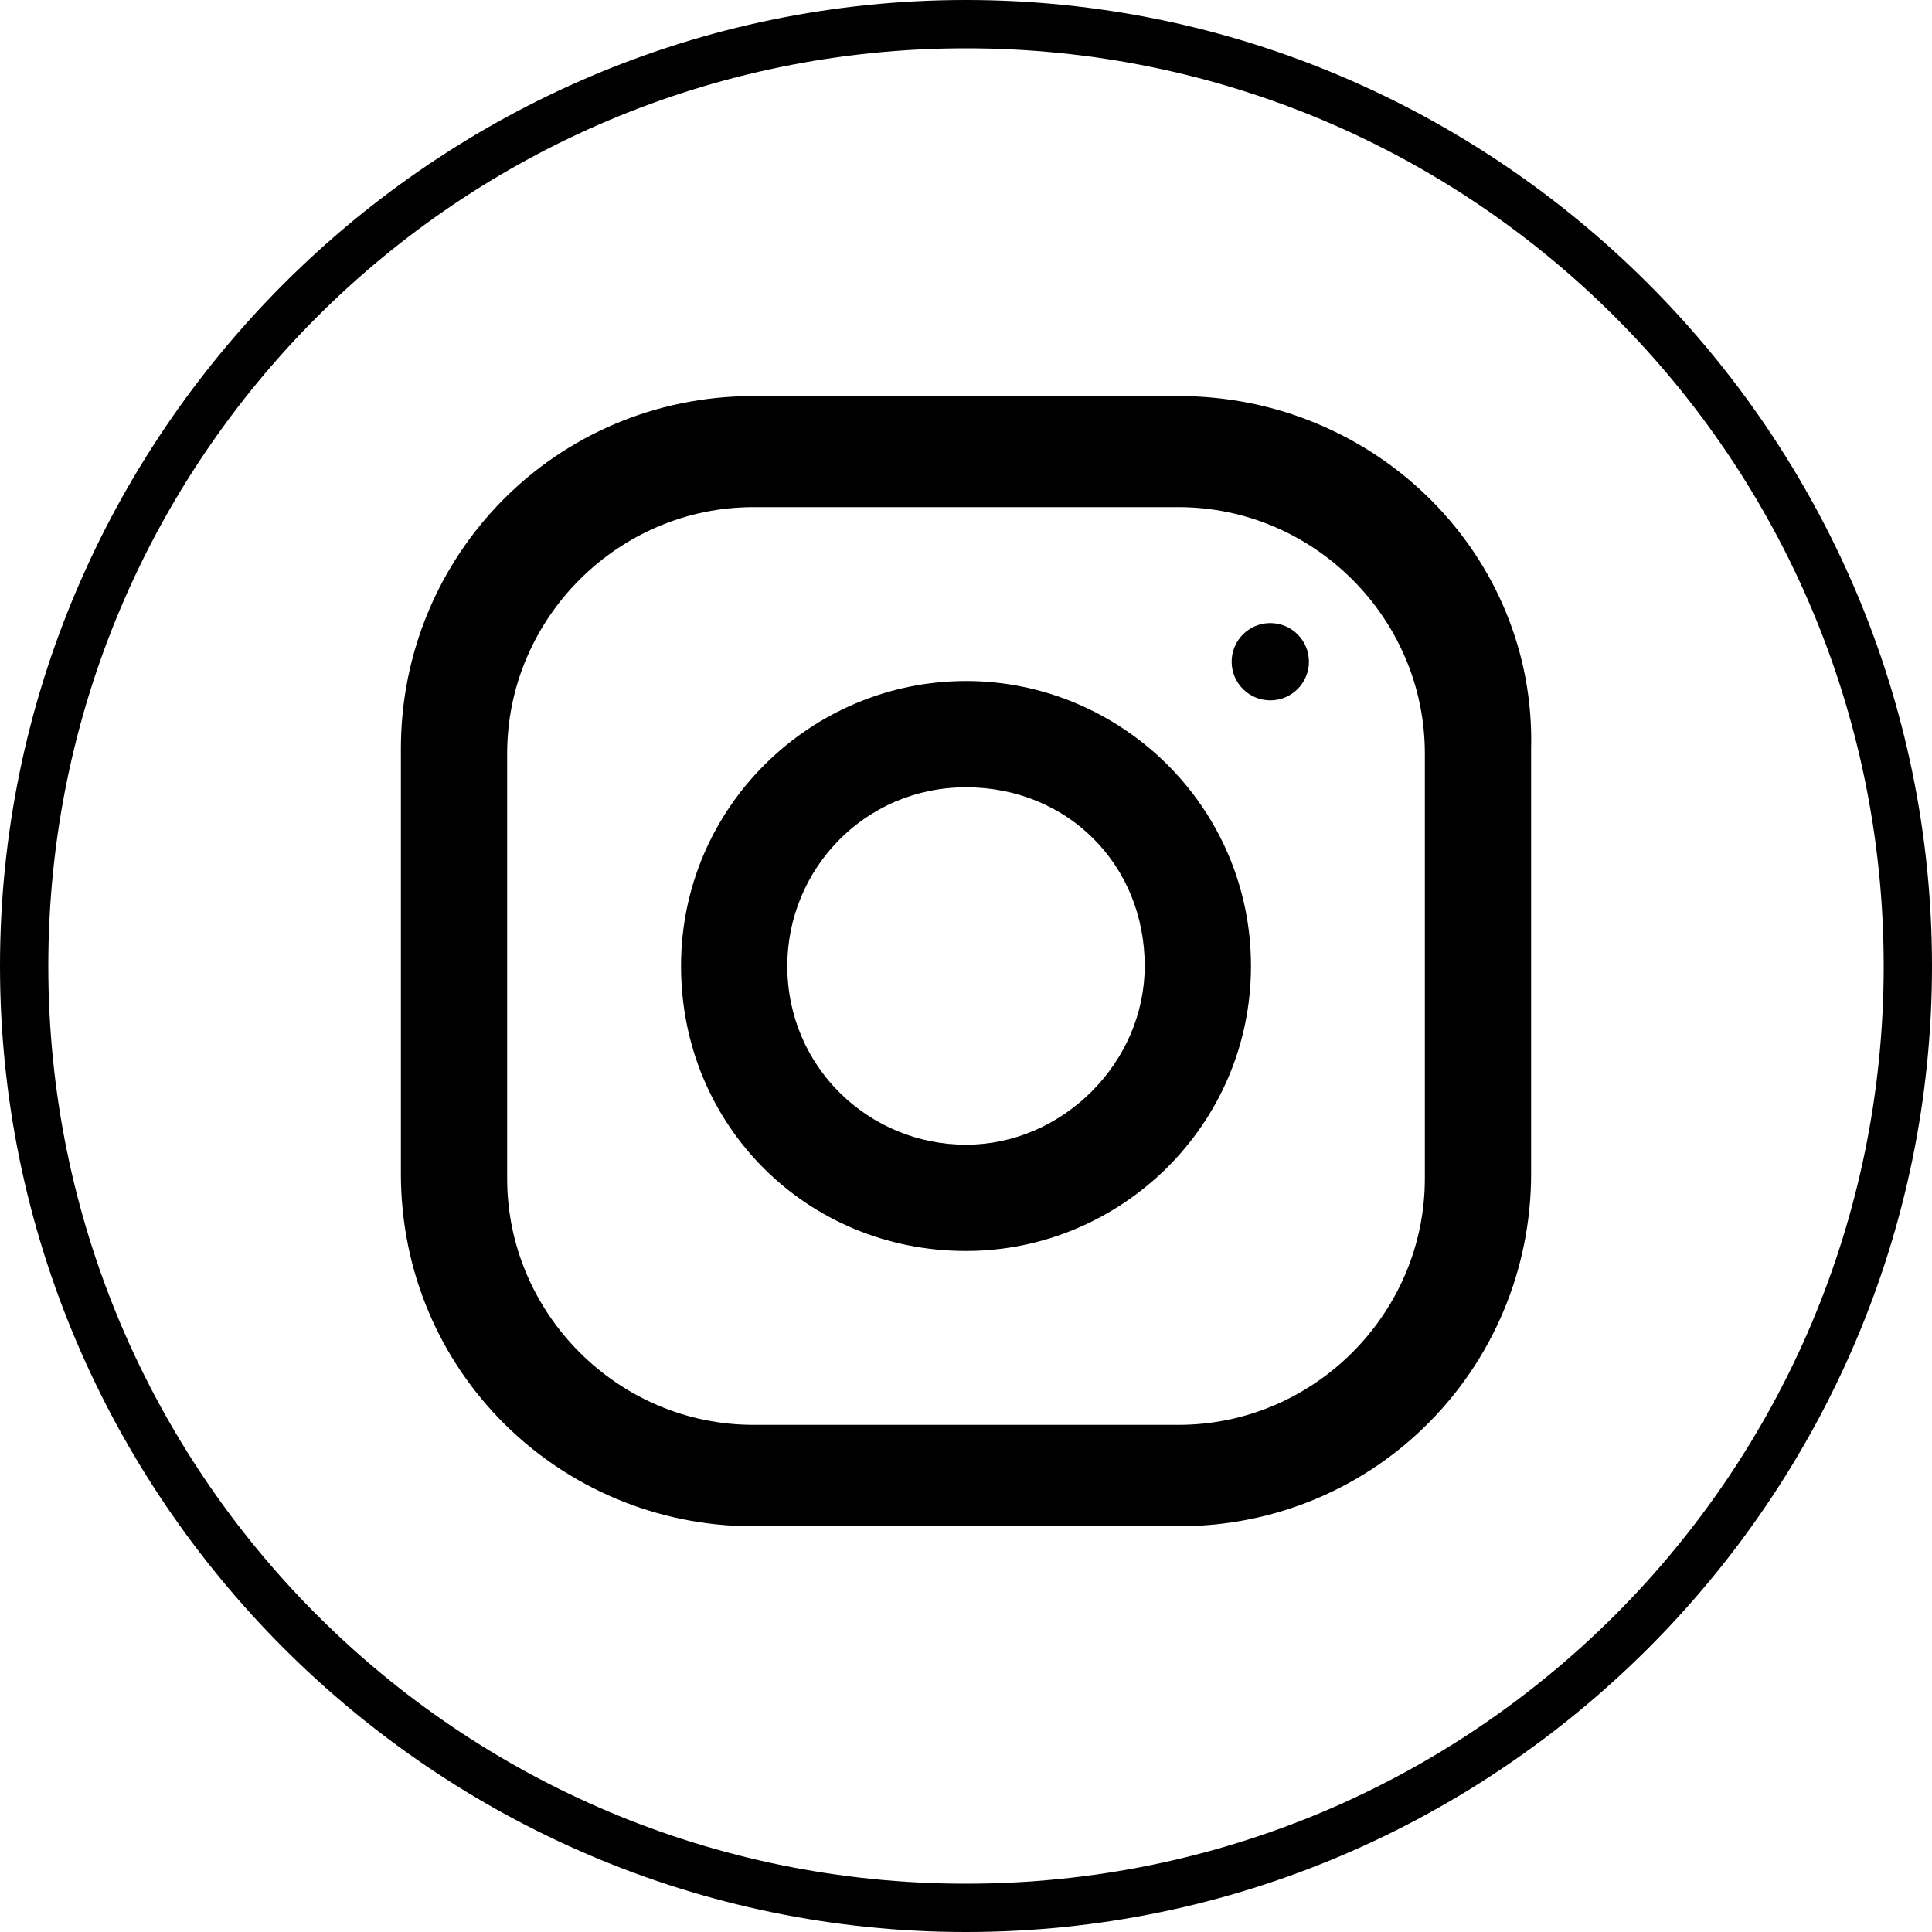 <?xml version="1.0" encoding="UTF-8" standalone="no"?> <svg xmlns="http://www.w3.org/2000/svg" xmlns:xlink="http://www.w3.org/1999/xlink" xmlns:serif="http://www.serif.com/" width="100%" height="100%" viewBox="0 0 40 40" version="1.1" xml:space="preserve" style="fill-rule:evenodd;clip-rule:evenodd;stroke-linejoin:round;stroke-miterlimit:2;"> <g id="XMLID_93_" transform="matrix(1,0,0,1,-120,-80)"> <path d="M140,80C151,80 160,89 160,100C160,111 151,120 140,120C129,120 120,111 120,100C120,89 129,80 140,80ZM140,81C129.5,81 121,89.5 121,100C121,110.5 129.5,119 140,119C150.5,119 159,110.5 159,100C159,89.5 150.5,81 140,81ZM144.4,88.2C148.5,88.2 151.8,91.5 151.7,95.5L151.7,104.3C151.7,108.3 148.5,111.6 144.4,111.6L135.6,111.6C131.6,111.6 128.3,108.4 128.3,104.3L128.3,95.5C128.3,91.5 131.5,88.2 135.6,88.2L144.4,88.2ZM149.5,104.4L149.5,95.6C149.5,92.8 147.2,90.5 144.4,90.5L135.6,90.5C132.8,90.5 130.5,92.8 130.5,95.6L130.5,104.4C130.5,107.2 132.8,109.5 135.6,109.5L144.4,109.5C147.2,109.5 149.5,107.2 149.5,104.4ZM140,94.1C143.2,94.1 145.9,96.7 145.9,100C145.9,103.3 143.2,105.9 140,105.9C136.7,105.9 134.1,103.3 134.1,100C134.1,96.7 136.8,94.1 140,94.1ZM140,103.7C142,103.7 143.7,102 143.7,100C143.7,97.9 142.1,96.3 140,96.3C137.9,96.3 136.3,98 136.3,100C136.3,102.1 138,103.7 140,103.7ZM146.3,92.9C146.742,92.9 147.1,93.258 147.1,93.7C147.1,94.142 146.742,94.5 146.3,94.5C145.858,94.5 145.5,94.142 145.5,93.7C145.5,93.258 145.858,92.9 146.3,92.9Z"></path> </g> </svg> 